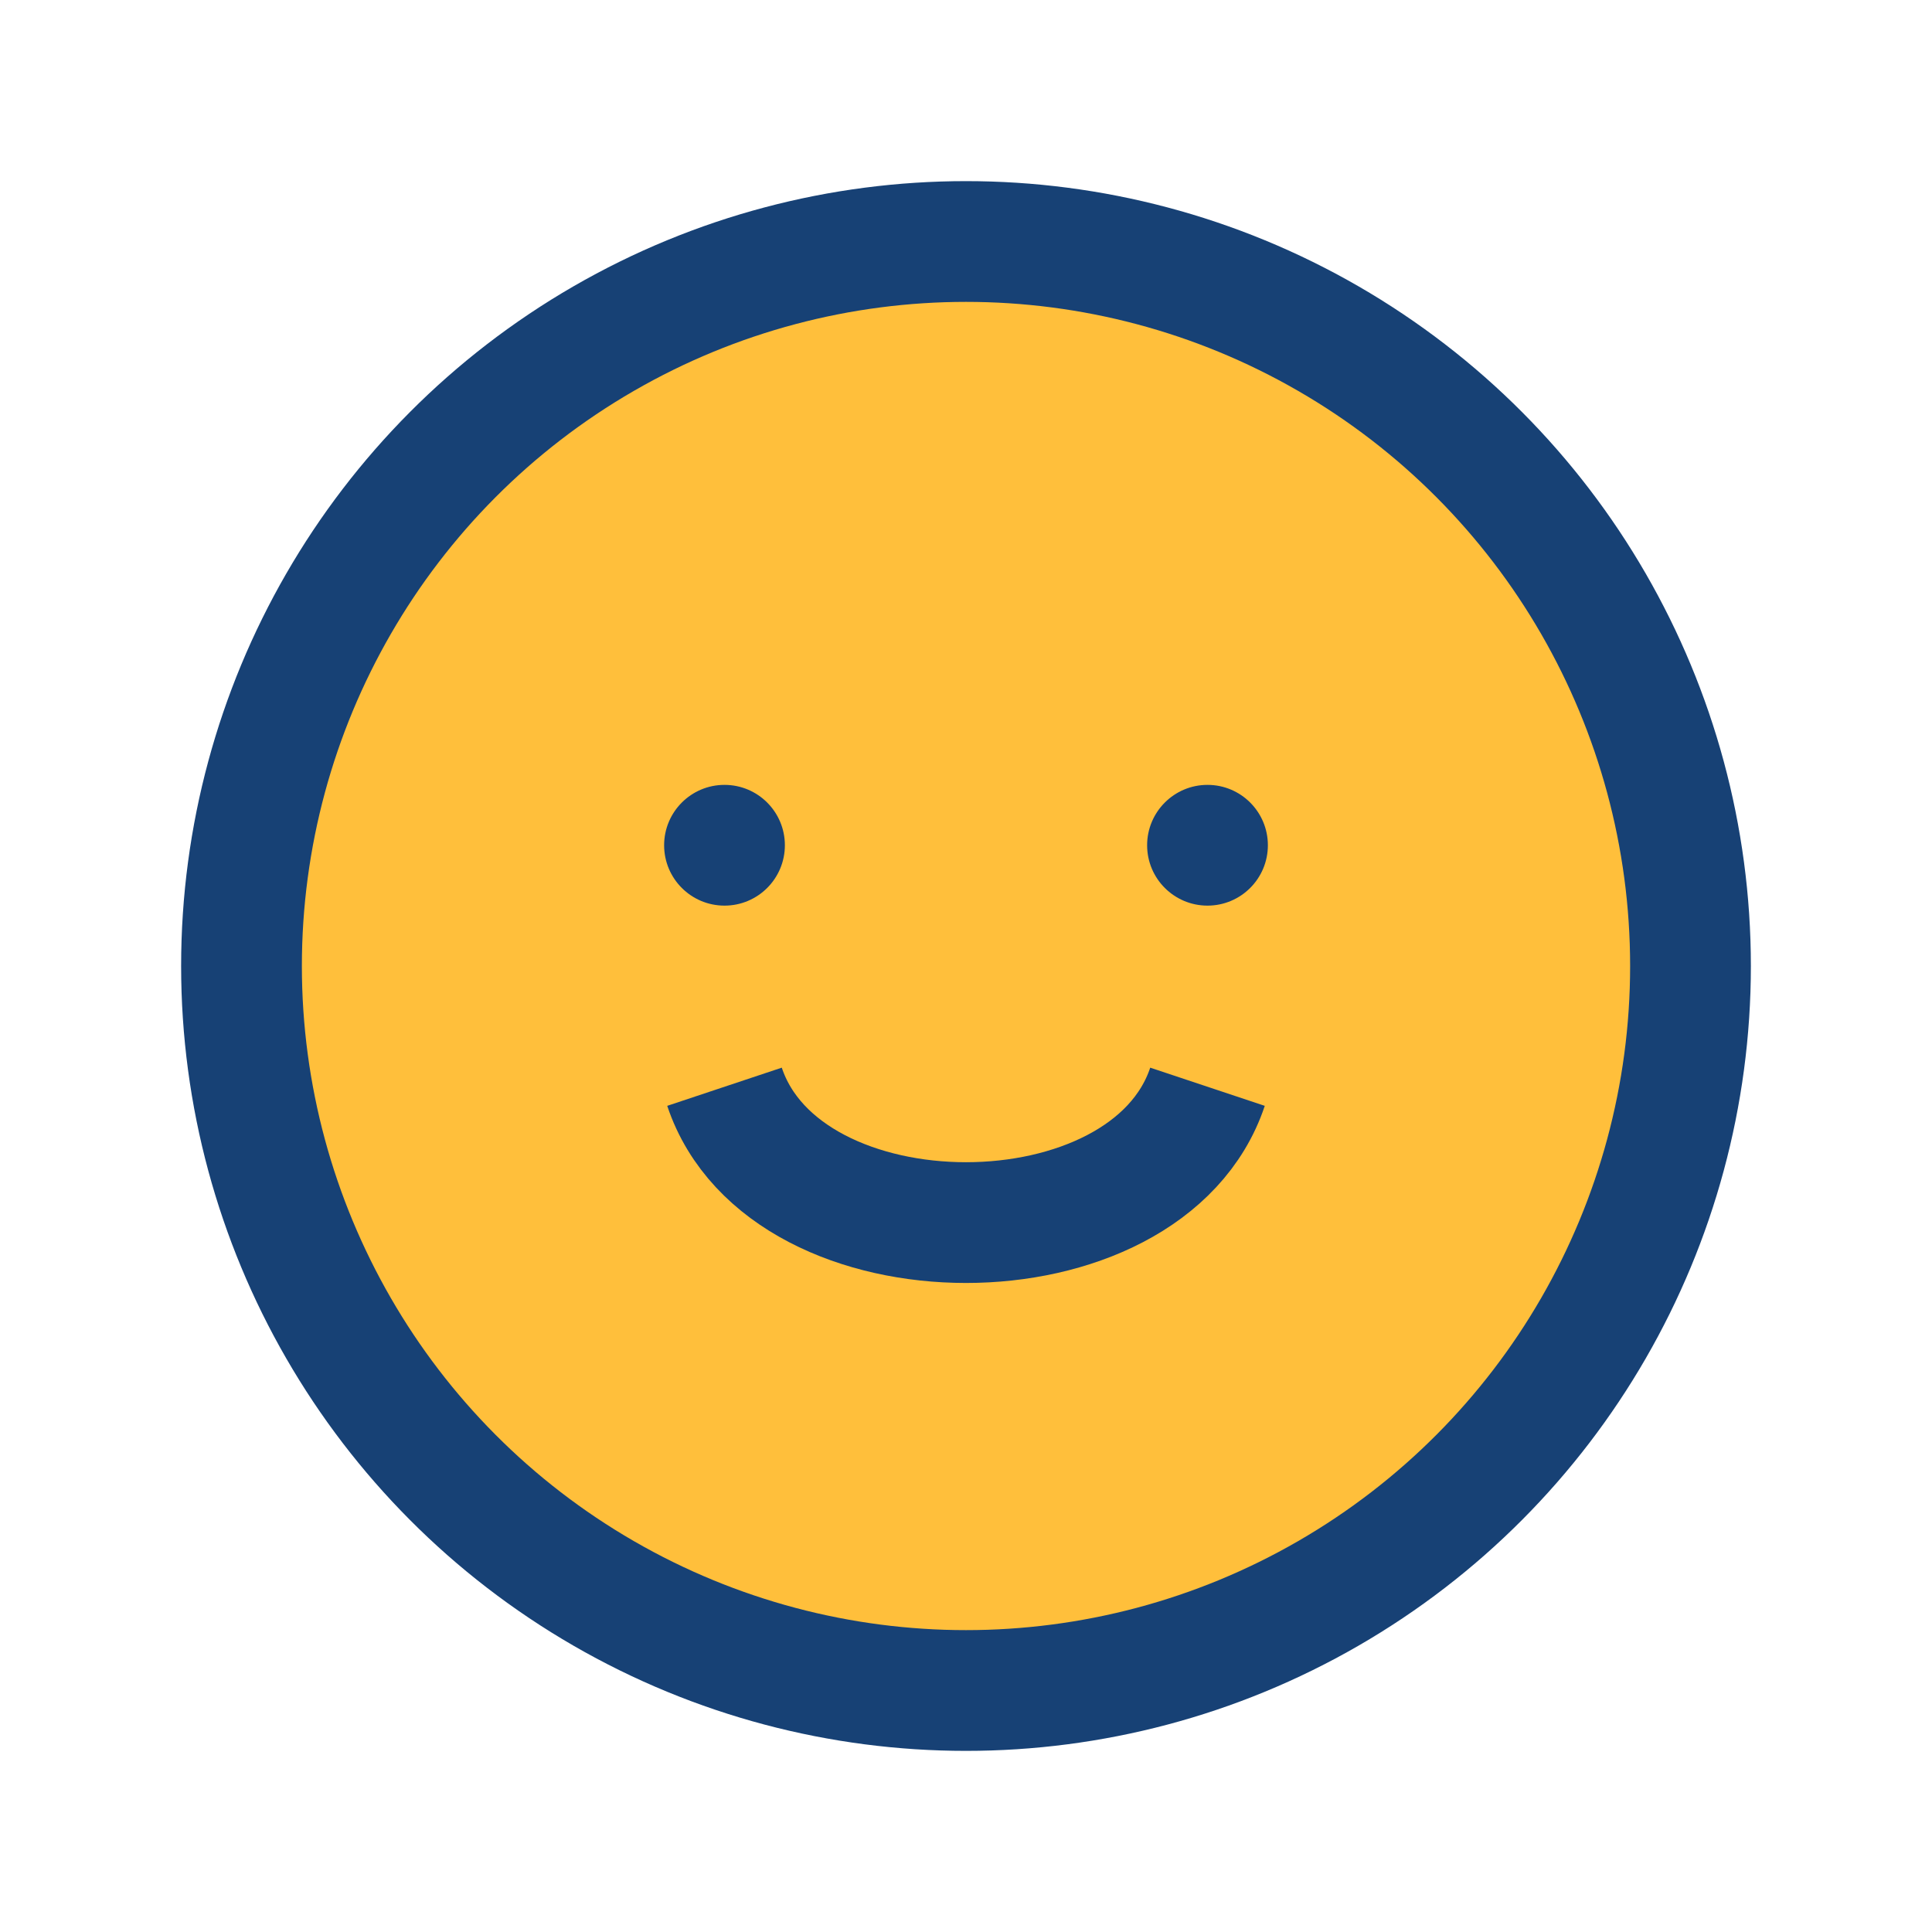 <?xml version="1.0" encoding="UTF-8"?>
<svg xmlns="http://www.w3.org/2000/svg" width="32" height="32" viewBox="0 0 32 32"><circle cx="16" cy="16" r="12" fill="#FFBF3B" stroke="#174175" stroke-width="2"/><path d="M12 18c1 3 7 3 8 0" fill="none" stroke="#174175" stroke-width="2"/><circle cx="12" cy="14" r="1" fill="#174175"/><circle cx="20" cy="14" r="1" fill="#174175"/></svg>